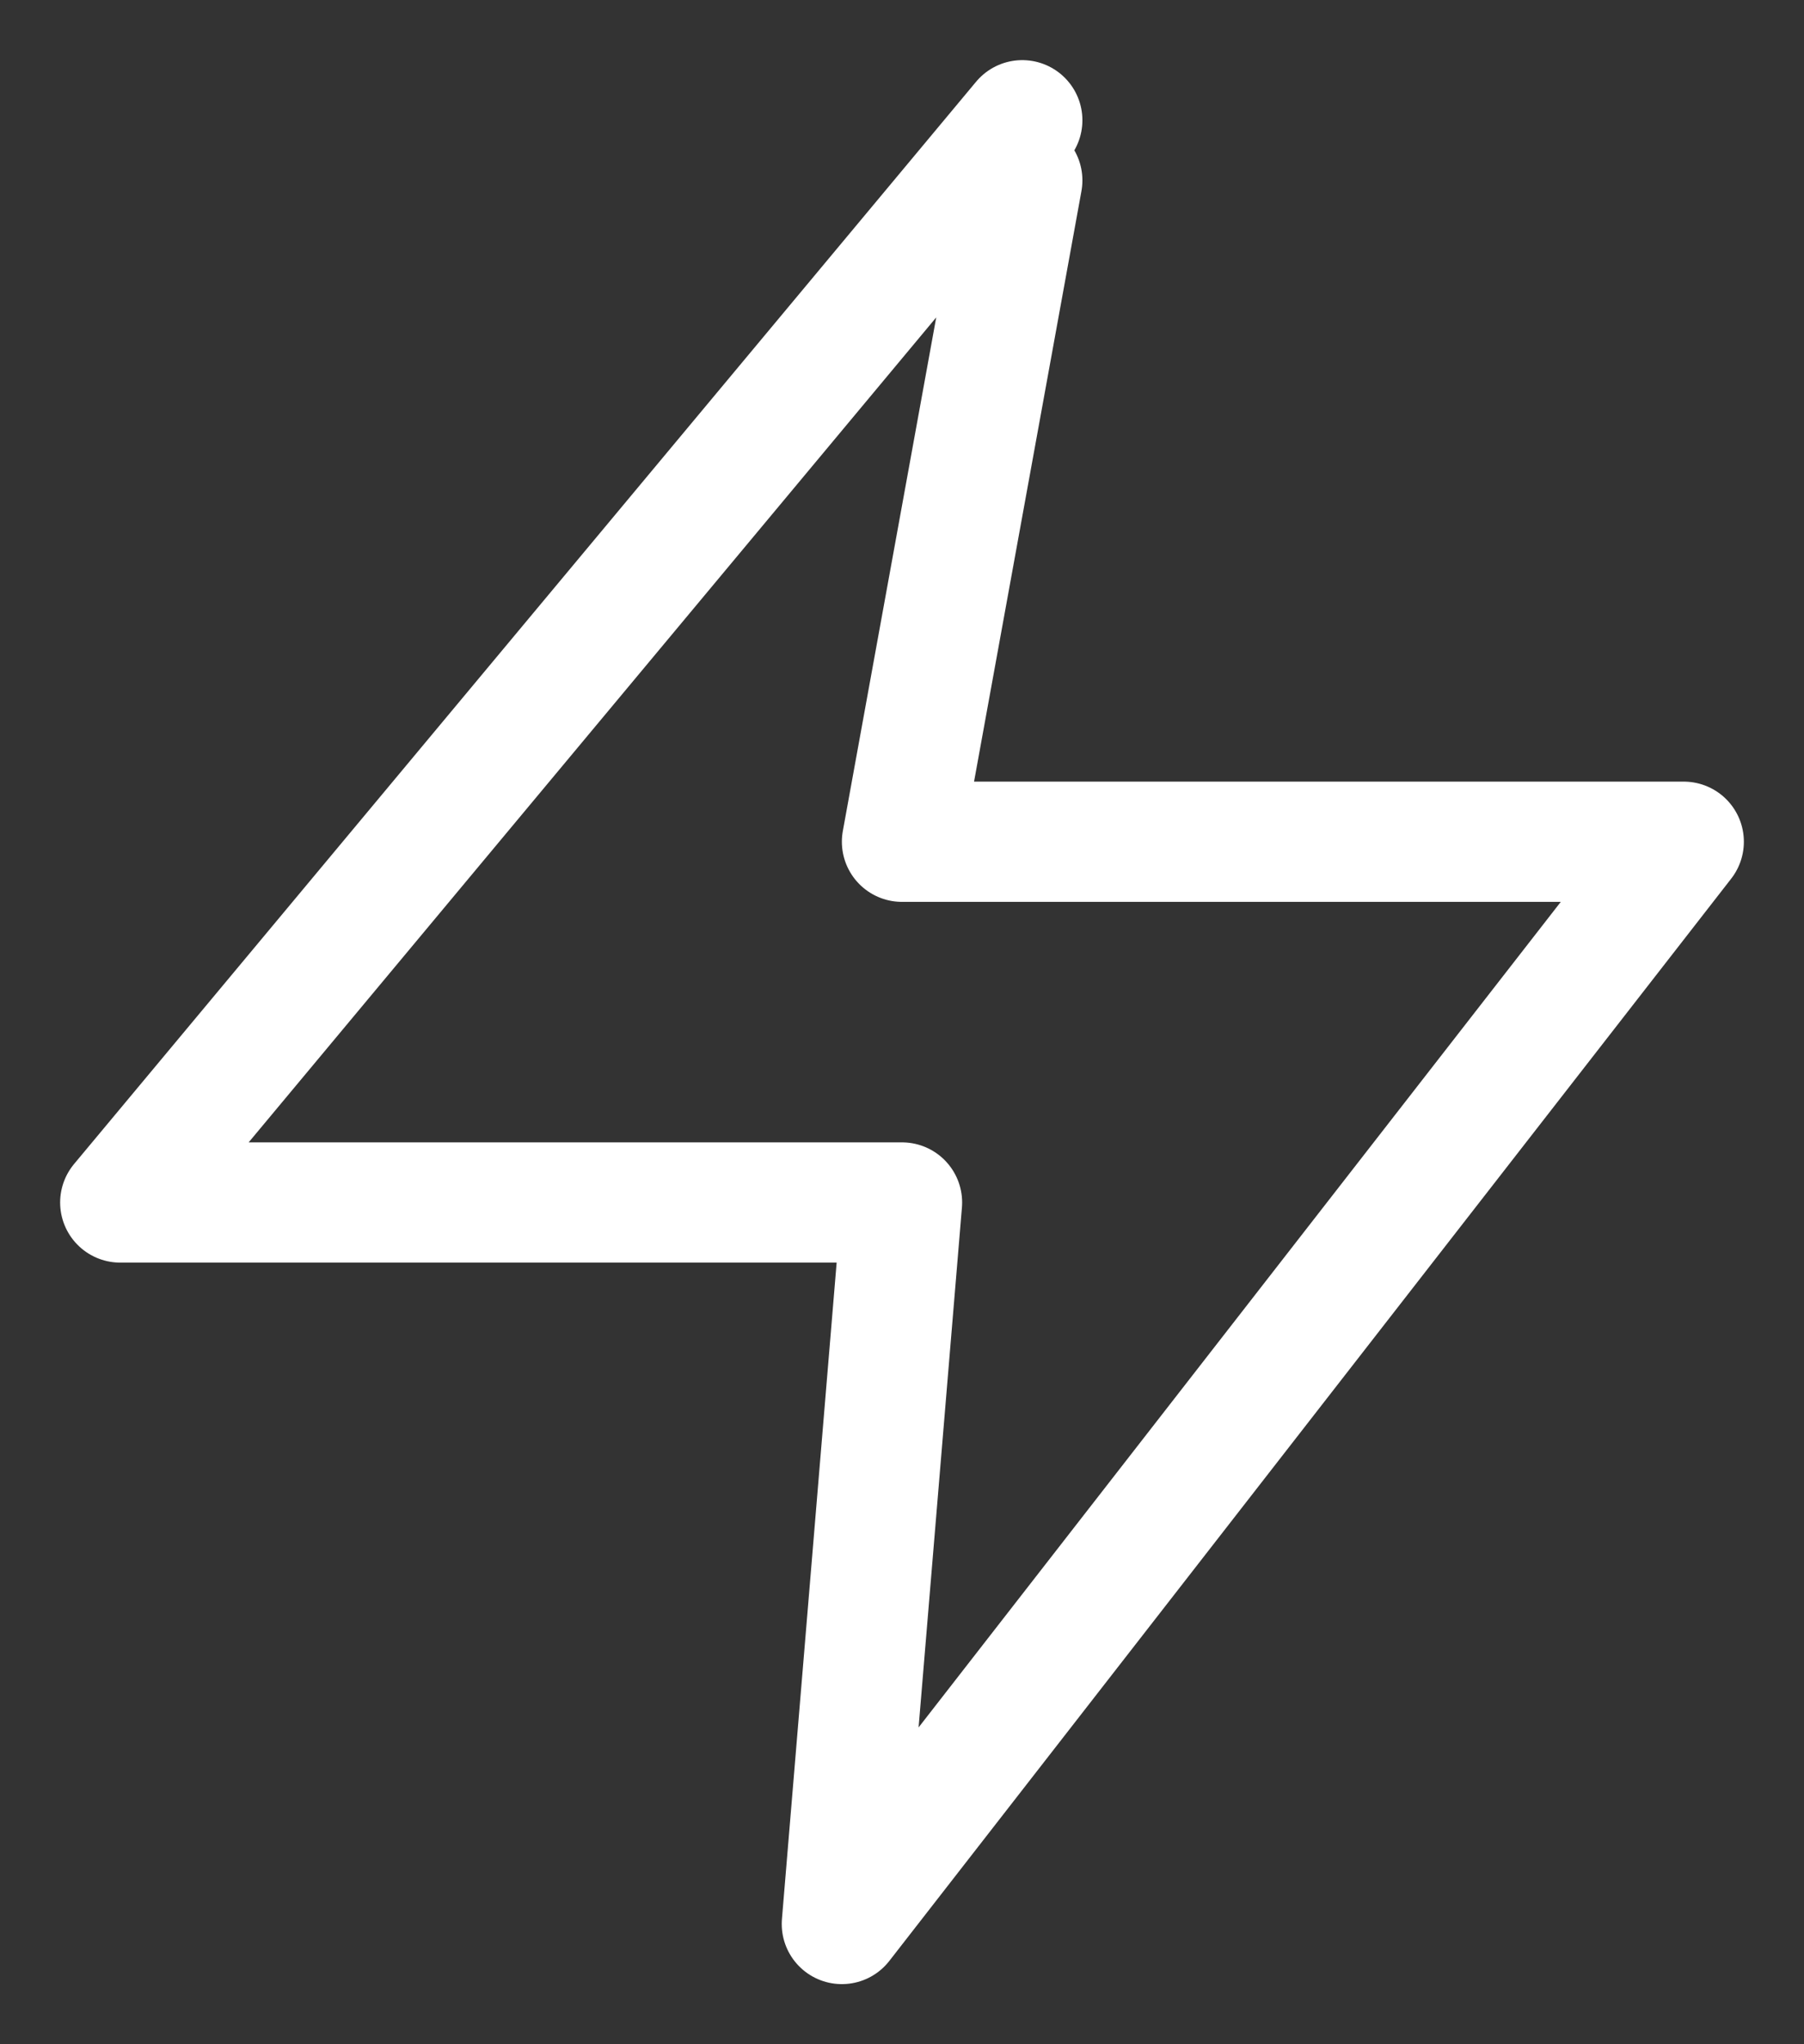 <svg width="15" height="17" viewBox="0 0 15 17" fill="none" xmlns="http://www.w3.org/2000/svg">
<rect x="0" y="0" width="15" height="17" fill="#333333" stroke="none"/>
<path d="M8.5 1L1 10H7.5L7 16L14 7H7.5L8.5 1.5" stroke="white" stroke-linecap="round" stroke-linejoin="round"/>
</svg>
